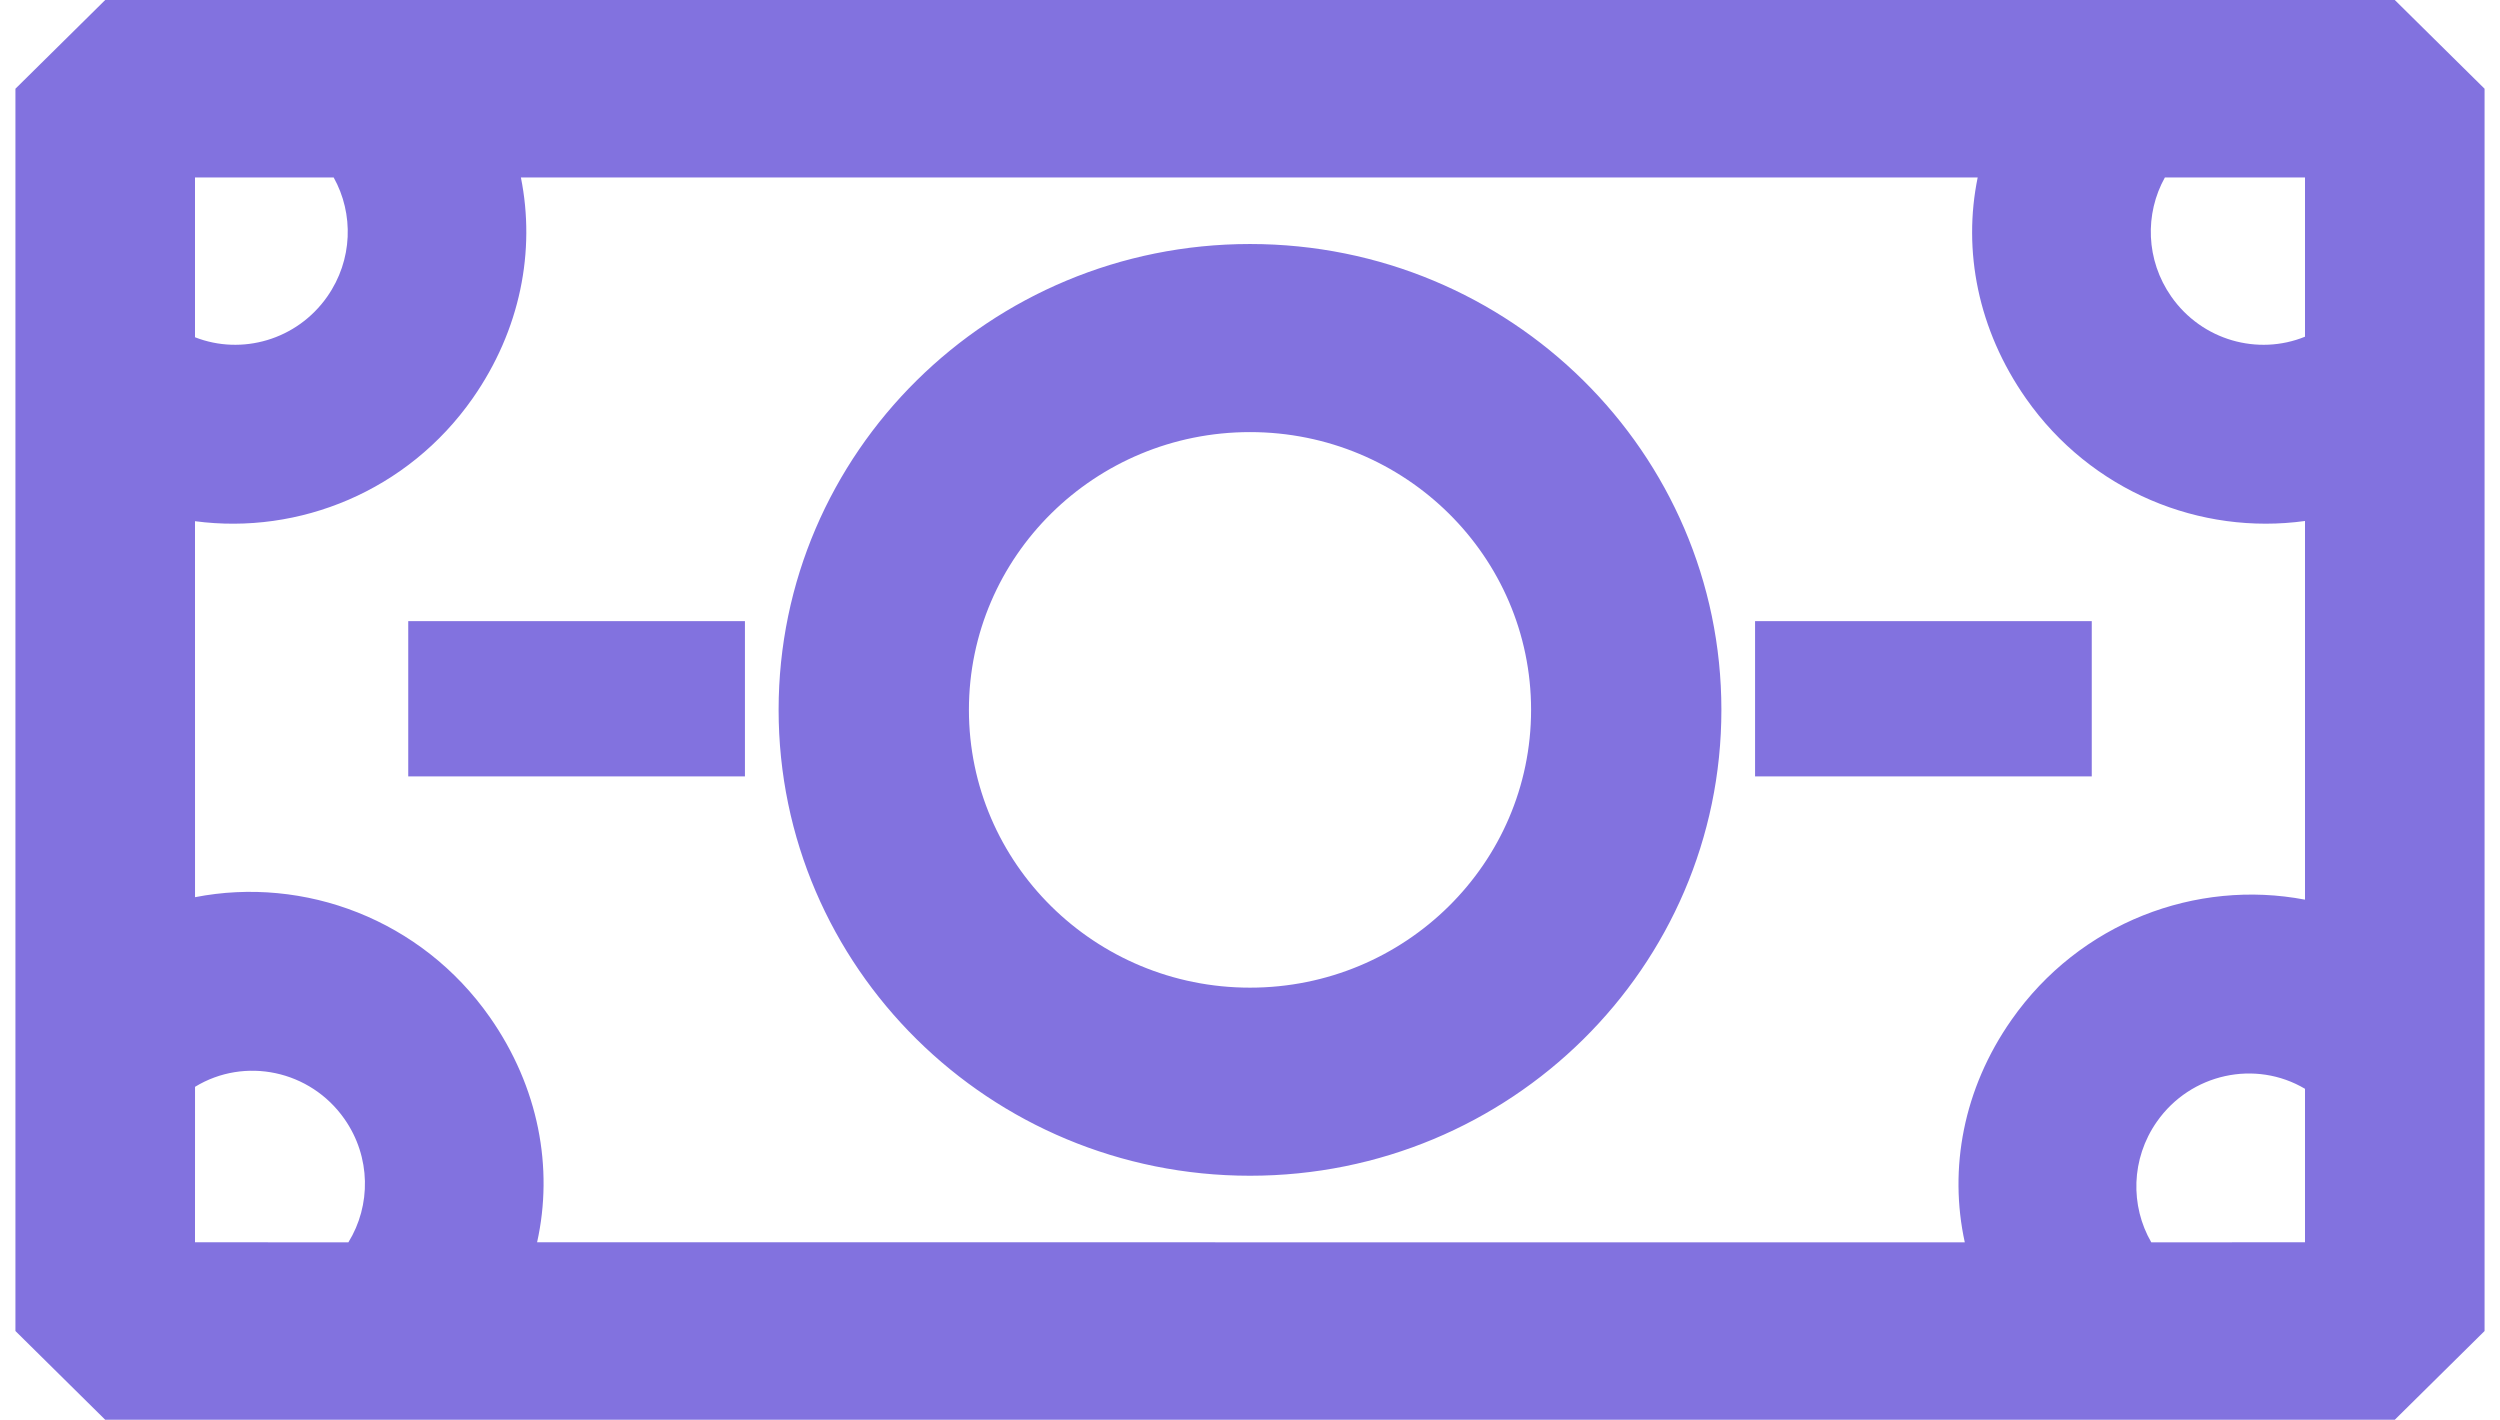 <?xml version="1.0" encoding="UTF-8"?>
<svg xmlns="http://www.w3.org/2000/svg" xmlns:xlink="http://www.w3.org/1999/xlink" width="81px" height="46px" viewBox="0 0 81 46" version="1.1">
  <title>C6B85818-CCC5-45ED-BA05-FB15FF262177</title>
  <g id="Secum_CZ_webdesign_2024" stroke="none" stroke-width="1" fill="none" fill-rule="evenodd">
    <g id="Secum_CZ_mainpage" transform="translate(-1036, -4950)" fill="#8272DF" fill-rule="nonzero">
      <g id="content" transform="translate(0, 20)">
        <g id="features" transform="translate(62.5, 4201)">
          <g id="list" transform="translate(918, 216)">
            <g id="3" transform="translate(0, 430)">
              <path d="M133.091,83 L136,85.875 L136,126.125 L133.091,129 L58.909,129 L56,126.125 L56,85.875 L58.909,83 L133.091,83 Z M66.66,119.254 C65.552,117.671 63.426,117.231 61.819,118.213 L61.818,123.25 L66.788,123.251 C67.524,122.06 67.523,120.486 66.66,119.254 Z M119.577,88.75 L72.377,88.75 C72.855,91.123 72.365,93.691 70.813,95.908 C68.708,98.914 65.191,100.335 61.818,99.887 L61.819,112.069 C65.355,111.377 69.149,112.784 71.37,115.956 C72.96,118.226 73.436,120.847 72.902,123.25 L119.159,123.251 C118.639,120.87 119.104,118.284 120.672,116.045 C122.885,112.885 126.657,111.477 130.182,112.149 L130.182,99.88 C126.795,100.348 123.255,98.928 121.14,95.908 C119.58,93.68 119.091,91.115 119.577,88.75 Z M125.382,119.343 C124.541,120.544 124.519,122.071 125.201,123.251 L130.182,123.25 L130.182,118.277 C128.58,117.328 126.481,117.774 125.382,119.343 Z M96,90.906 C104.435,90.906 111.273,97.664 111.273,106 C111.273,114.336 104.435,121.094 96,121.094 C87.565,121.094 80.727,114.336 80.727,106 C80.727,97.664 87.565,90.906 96,90.906 Z M96,97 C90.97,97 86.893,101.029 86.893,106 C86.893,110.971 90.97,115 96,115 C101.03,115 105.107,110.971 105.107,106 C105.107,101.029 101.03,97 96,97 Z M79.636,103.125 L79.636,108.156 L68.727,108.156 L68.727,103.125 L79.636,103.125 Z M123.273,103.125 L123.273,108.156 L112.364,108.156 L112.364,103.125 L123.273,103.125 Z M66.311,88.75 L61.818,88.75 L61.818,93.927 C63.332,94.52 65.119,94.016 66.103,92.61 C66.933,91.425 66.966,89.923 66.311,88.75 Z M130.182,88.75 L125.642,88.75 C124.988,89.923 125.02,91.425 125.85,92.61 C126.844,94.03 128.658,94.53 130.182,93.909 L130.182,88.75 Z"></path>
            </g>
          </g>
        </g>
      </g>
    </g>
  </g>
</svg>
